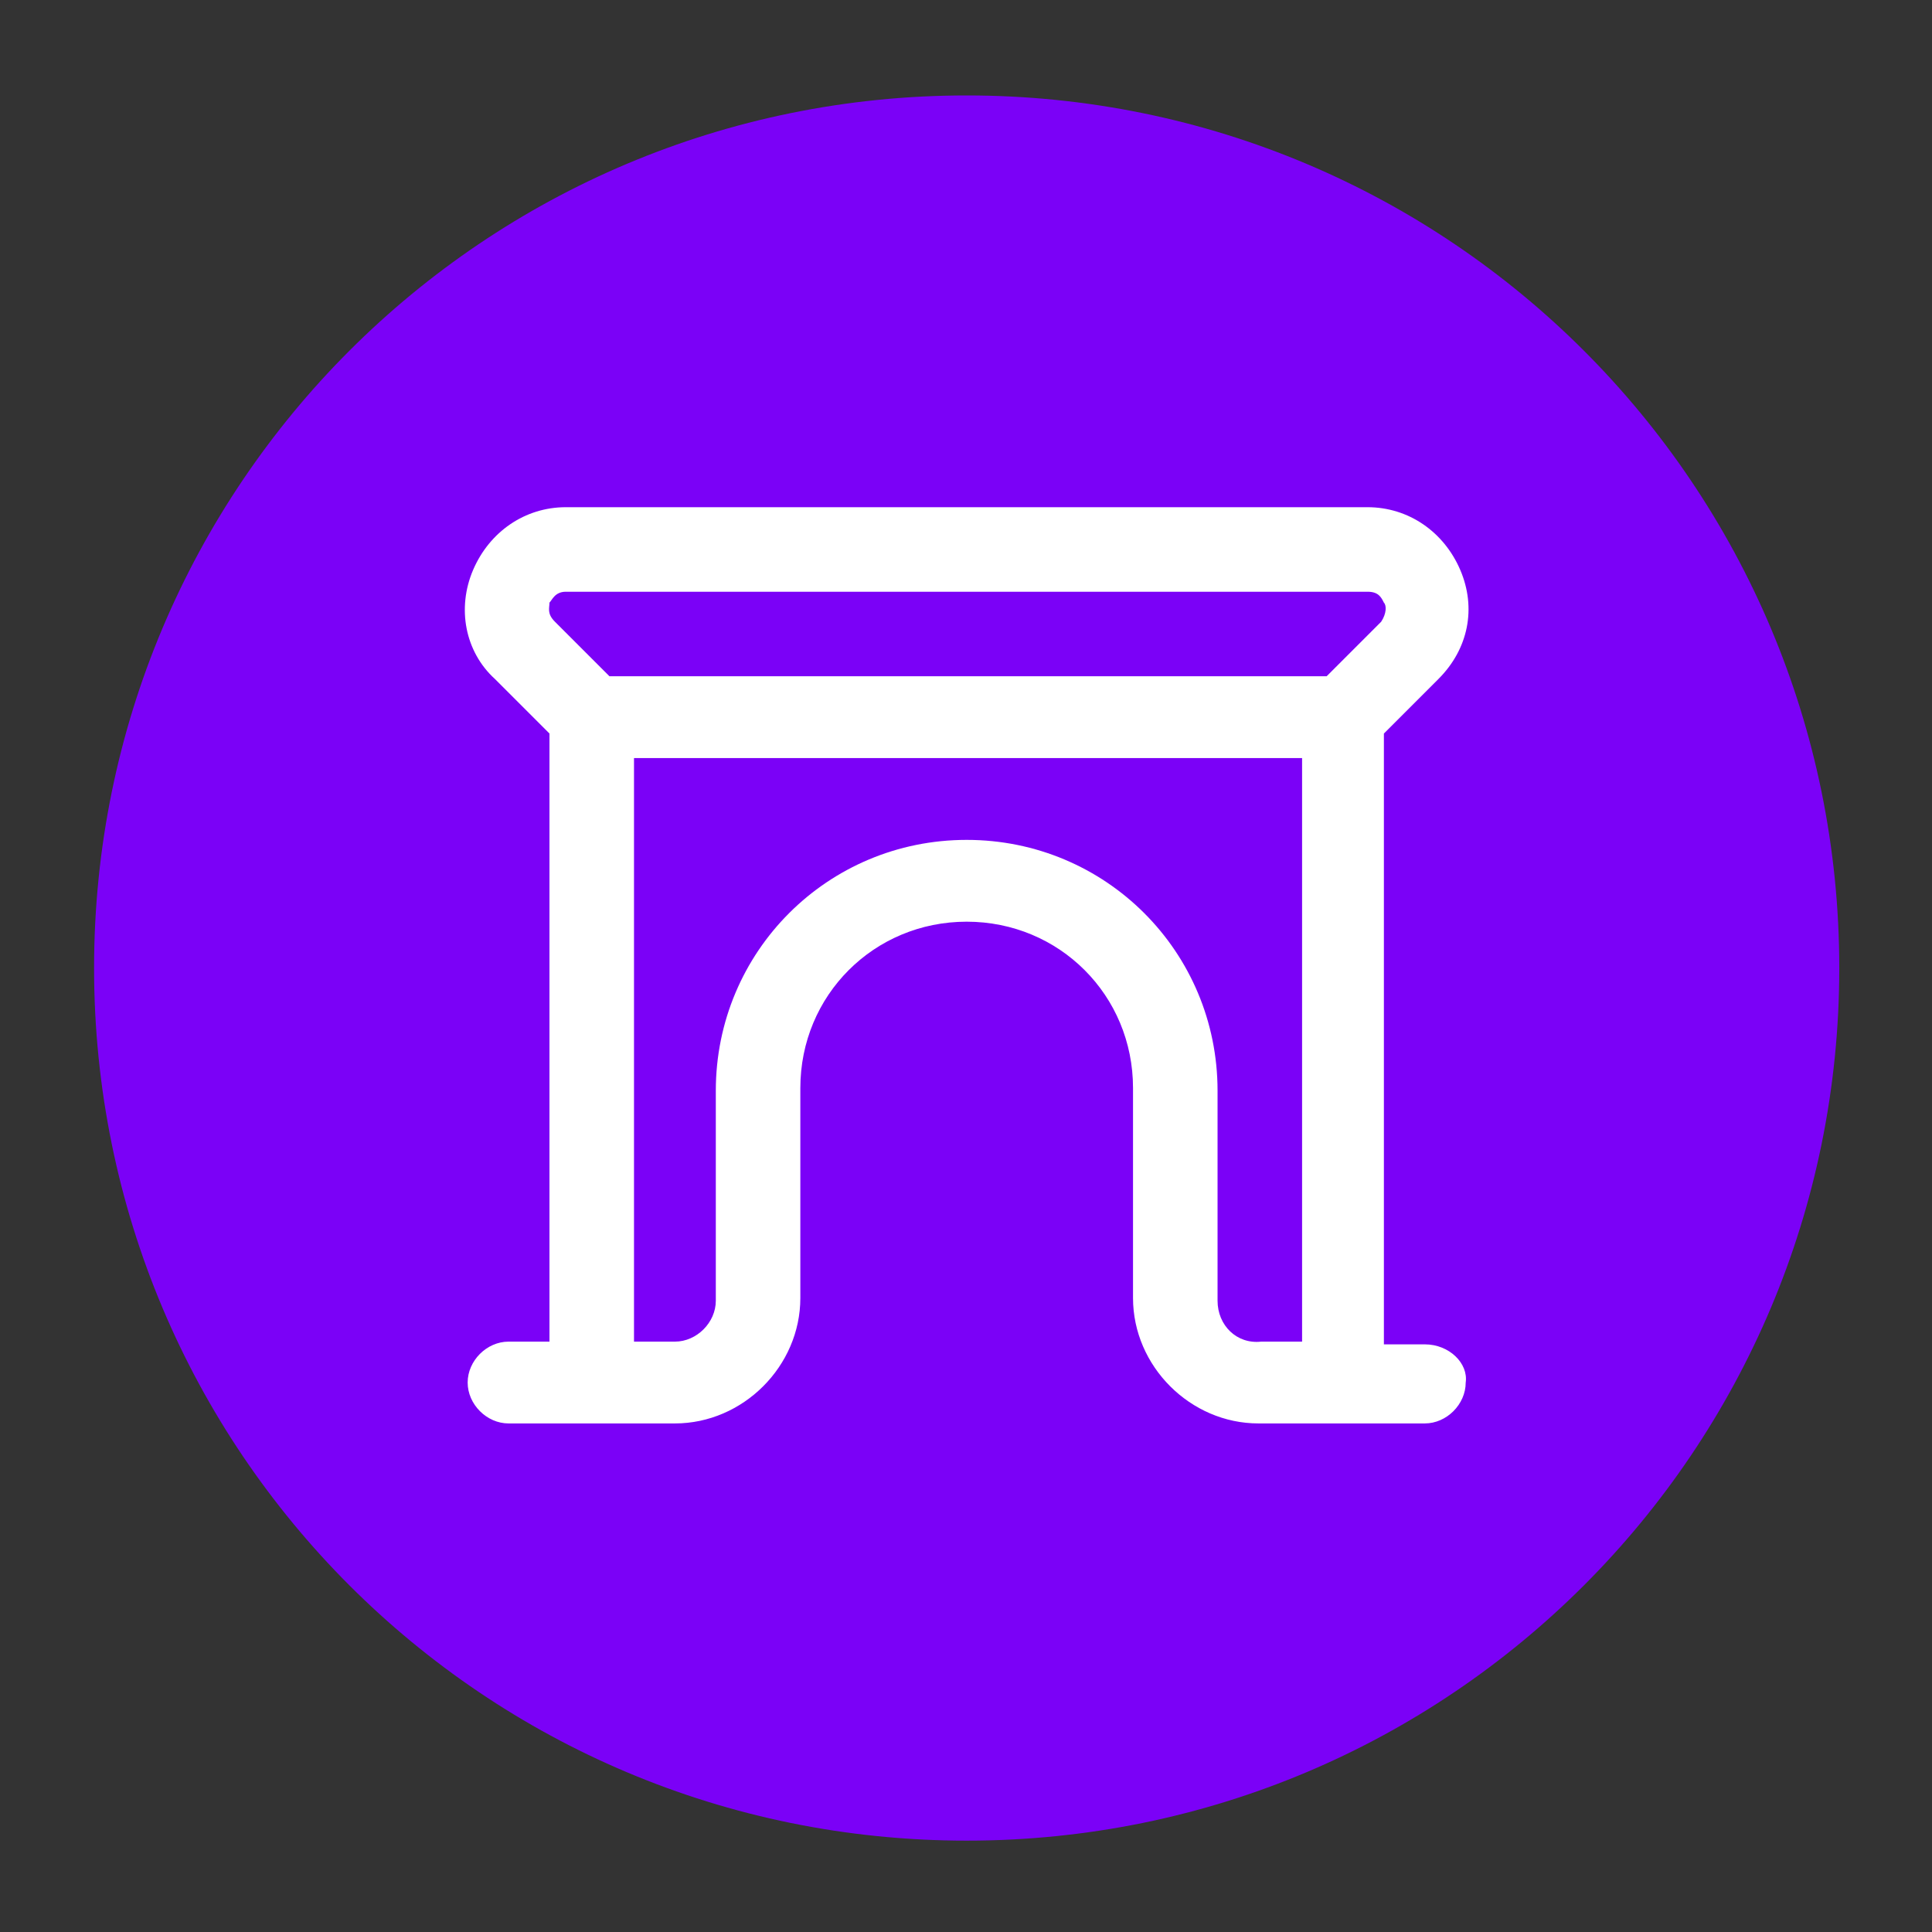 <?xml version="1.0" encoding="utf-8"?>
<!-- Generator: Adobe Illustrator 28.4.1, SVG Export Plug-In . SVG Version: 6.00 Build 0)  -->
<svg version="1.1" id="Layer_1" xmlns="http://www.w3.org/2000/svg" xmlns:xlink="http://www.w3.org/1999/xlink" x="0px" y="0px"
	 viewBox="0 0 141.7 141.7" style="enable-background:new 0 0 141.7 141.7;" xml:space="preserve">
<rect x="0" y="0" width="141.7" height="141.7" fill="#333333" stroke="none"/>
<style type="text/css">
	.st0{fill:#7B01F7;}
	.st1{fill:#FFFFFF;}
</style>
<path class="st0" d="M70.9,7L70.9,7c35.4,0,64,28.6,64,64l0,0c0,35.4-28.6,64-64,64l0,0c-35.4,0-64-28.6-64-64l0,0
	C6.9,35.6,35.5,7,70.9,7z"/>
<g>
	<path class="st1" d="M104.5,98.6h-3V53.8l4-4c2.2-2.2,2.8-5.2,1.6-8c-1.2-2.8-3.8-4.6-6.8-4.6H41.5c-3,0-5.6,1.8-6.8,4.6
		s-0.6,6,1.6,8l4,4v44.6h-3c-1.6,0-3,1.4-3,3s1.4,3,3,3h12.2c5,0,9.2-4.2,9.2-9.2V79.8c0-6.8,5.4-12.2,12.2-12.2S83.1,73,83.1,79.8
		v15.4c0,5,4.2,9.2,9.2,9.2h12.2c1.6,0,3-1.4,3-3C107.7,100,106.3,98.6,104.5,98.6z M40.3,44.2c0.2-0.2,0.4-0.8,1.2-0.8h58.8
		c0.8,0,1,0.4,1.2,0.8c0.2,0.2,0.2,0.8-0.2,1.4l-4,4H44.7l-4-4C40.1,45,40.3,44.6,40.3,44.2z M89.3,95.4V80
		c0-10.2-8.2-18.4-18.4-18.4S52.5,69.8,52.5,80v15.4c0,1.6-1.4,3-3,3h-3V55.6h49v42.8h-3C90.7,98.6,89.3,97.2,89.3,95.4z"/>
</g>
</svg>
